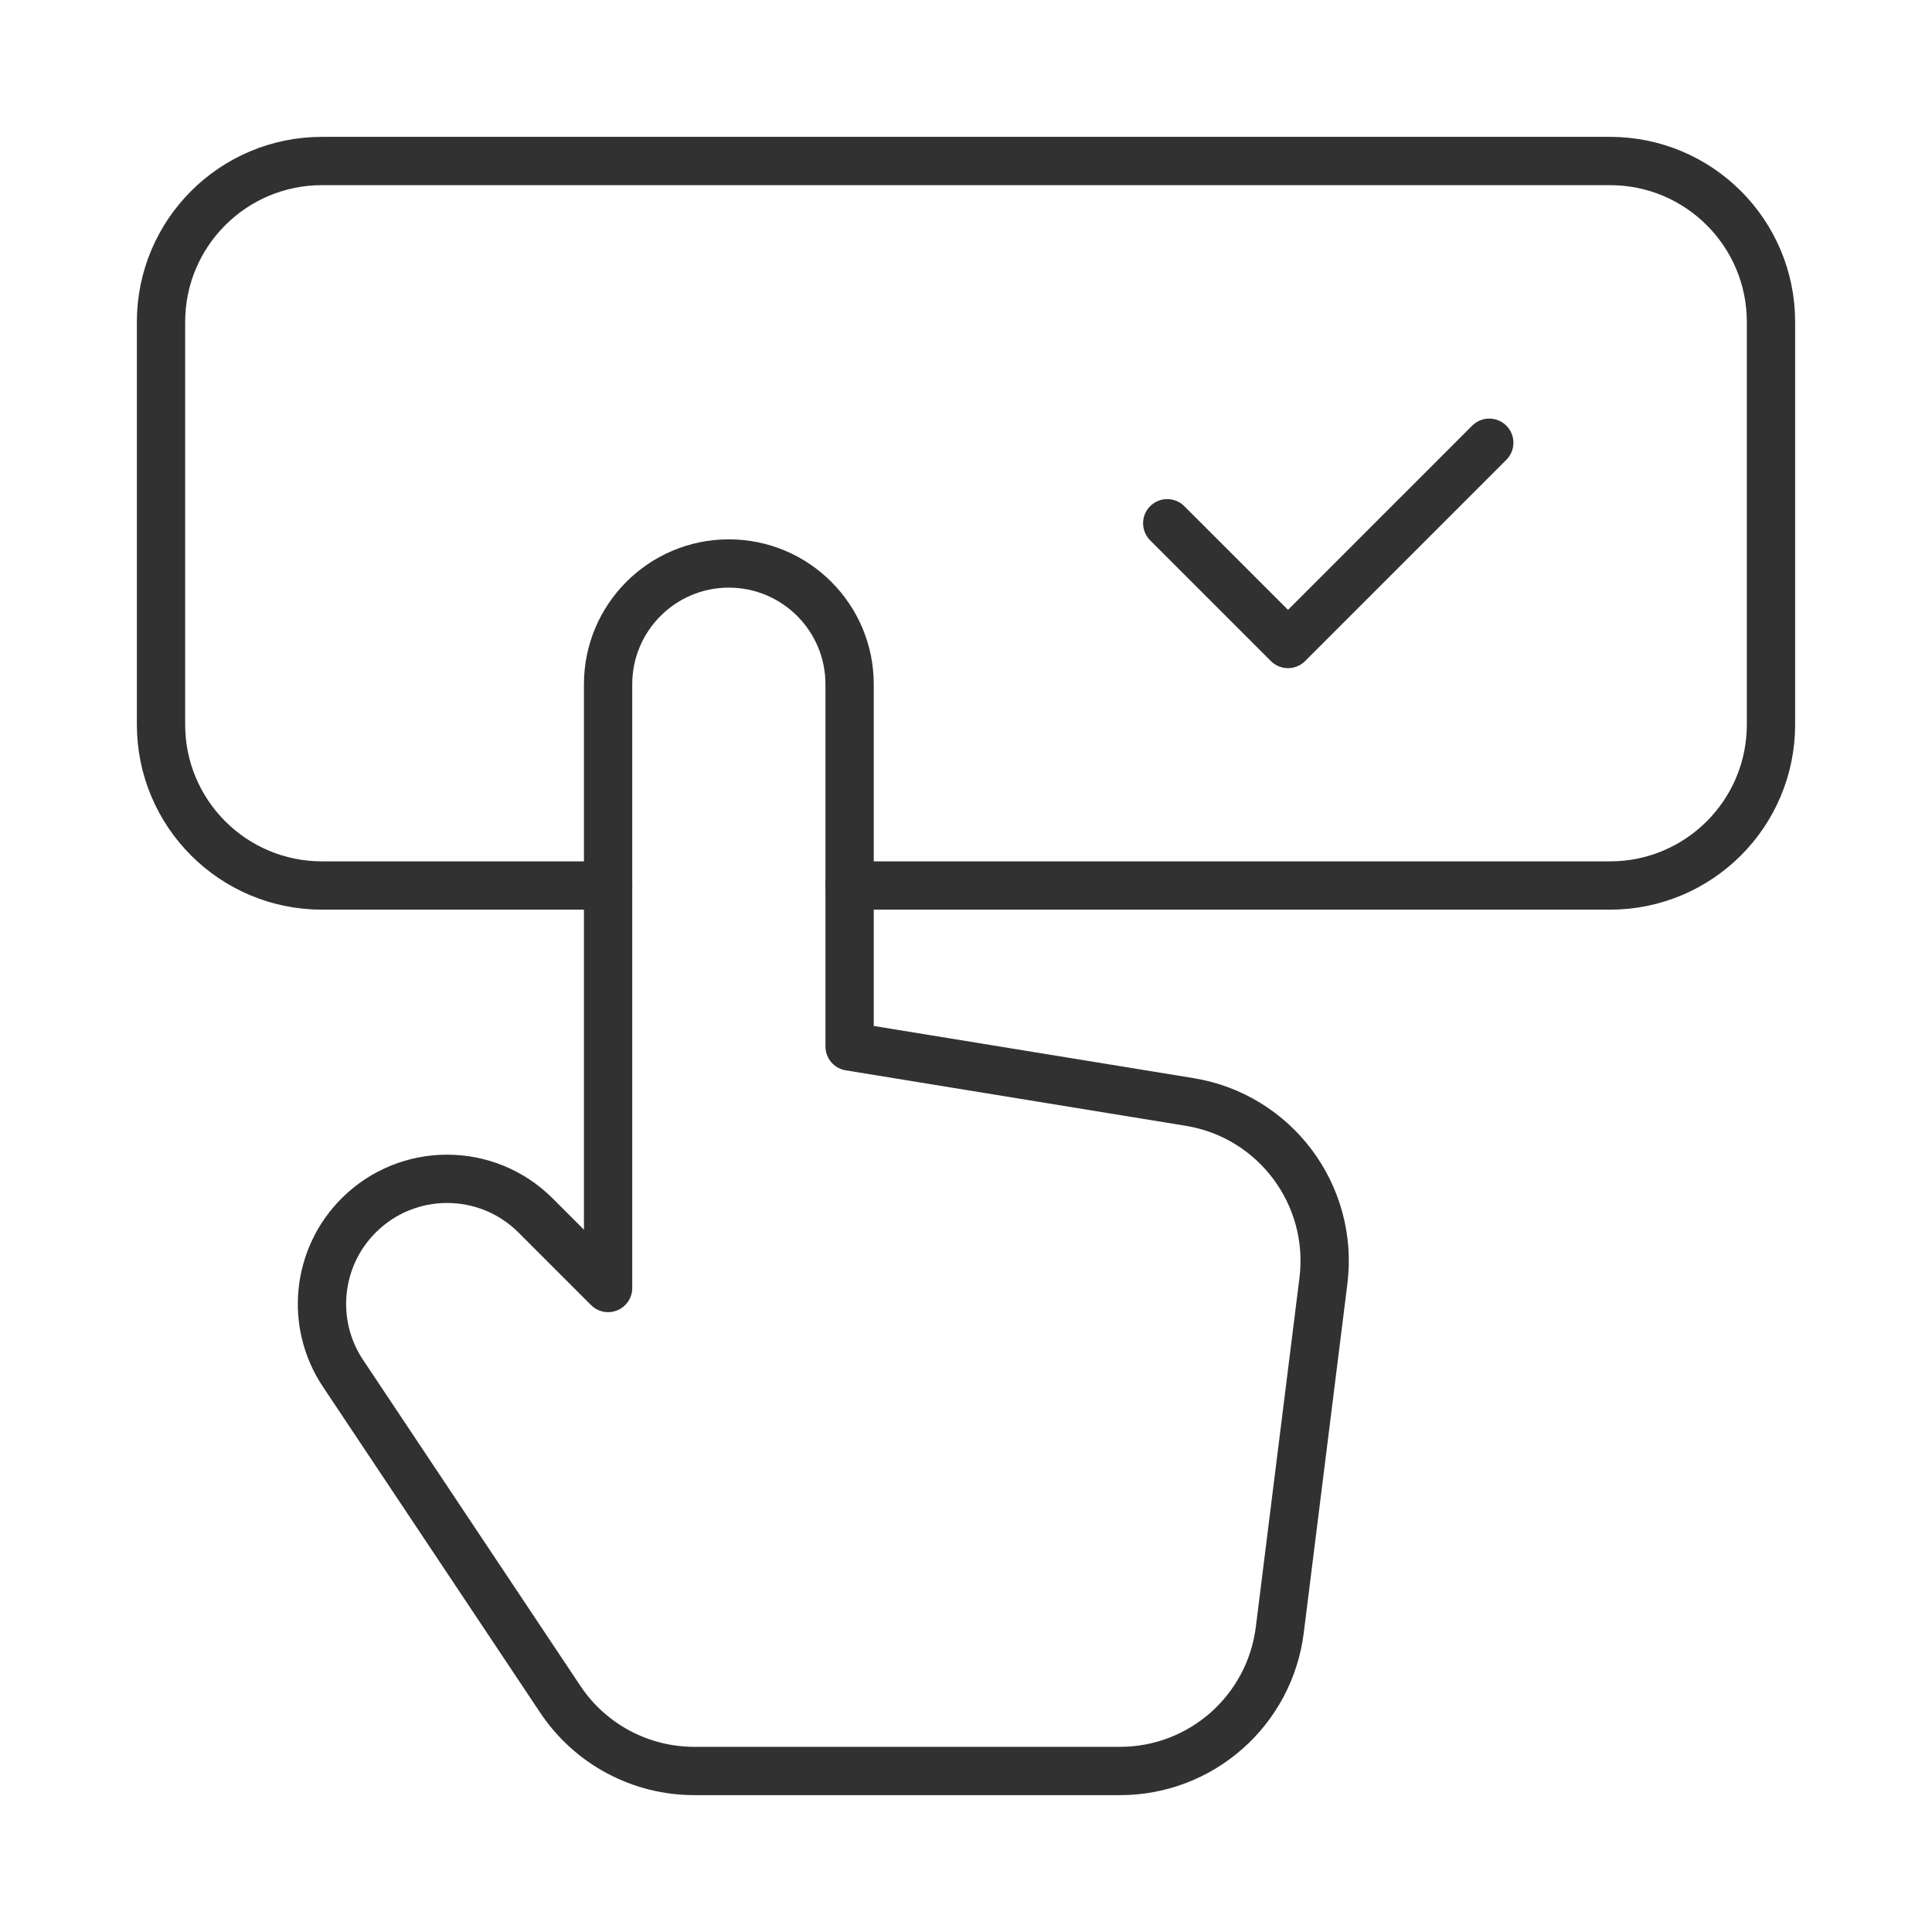 <?xml version="1.0" encoding="UTF-8"?> <svg xmlns="http://www.w3.org/2000/svg" width="80" height="80" viewBox="0 0 80 80" fill="none"> <path d="M25.18 36.667H13.333C9.65 36.667 6.667 33.683 6.667 30V13.333C6.667 9.65 9.65 6.667 13.333 6.667H66.667C70.35 6.667 73.333 9.65 73.333 13.333V30C73.333 33.683 70.35 36.667 66.667 36.667H35.18" stroke="#313131" stroke-width="2" stroke-linecap="round" stroke-linejoin="round"></path> <path d="M35.18 43.333V28.333C35.18 25.573 32.94 23.333 30.18 23.333C27.42 23.333 25.18 25.573 25.18 28.333V36.667V53.333L22.177 50.33C20.153 48.307 16.873 48.307 14.85 50.33C13.103 52.077 12.833 54.813 14.203 56.867L23.2 70.363C24.437 72.22 26.52 73.333 28.75 73.333H46.377C49.74 73.333 52.573 70.83 52.993 67.493L54.8 53.037C55.243 49.48 52.797 46.207 49.26 45.63L35.18 43.333V43.333Z" stroke="#313131" stroke-width="2" stroke-linecap="round" stroke-linejoin="round"></path> <path d="M61.667 18.333L53.333 26.667L48.333 21.667" stroke="#313131" stroke-width="2" stroke-linecap="round" stroke-linejoin="round"></path> </svg> 